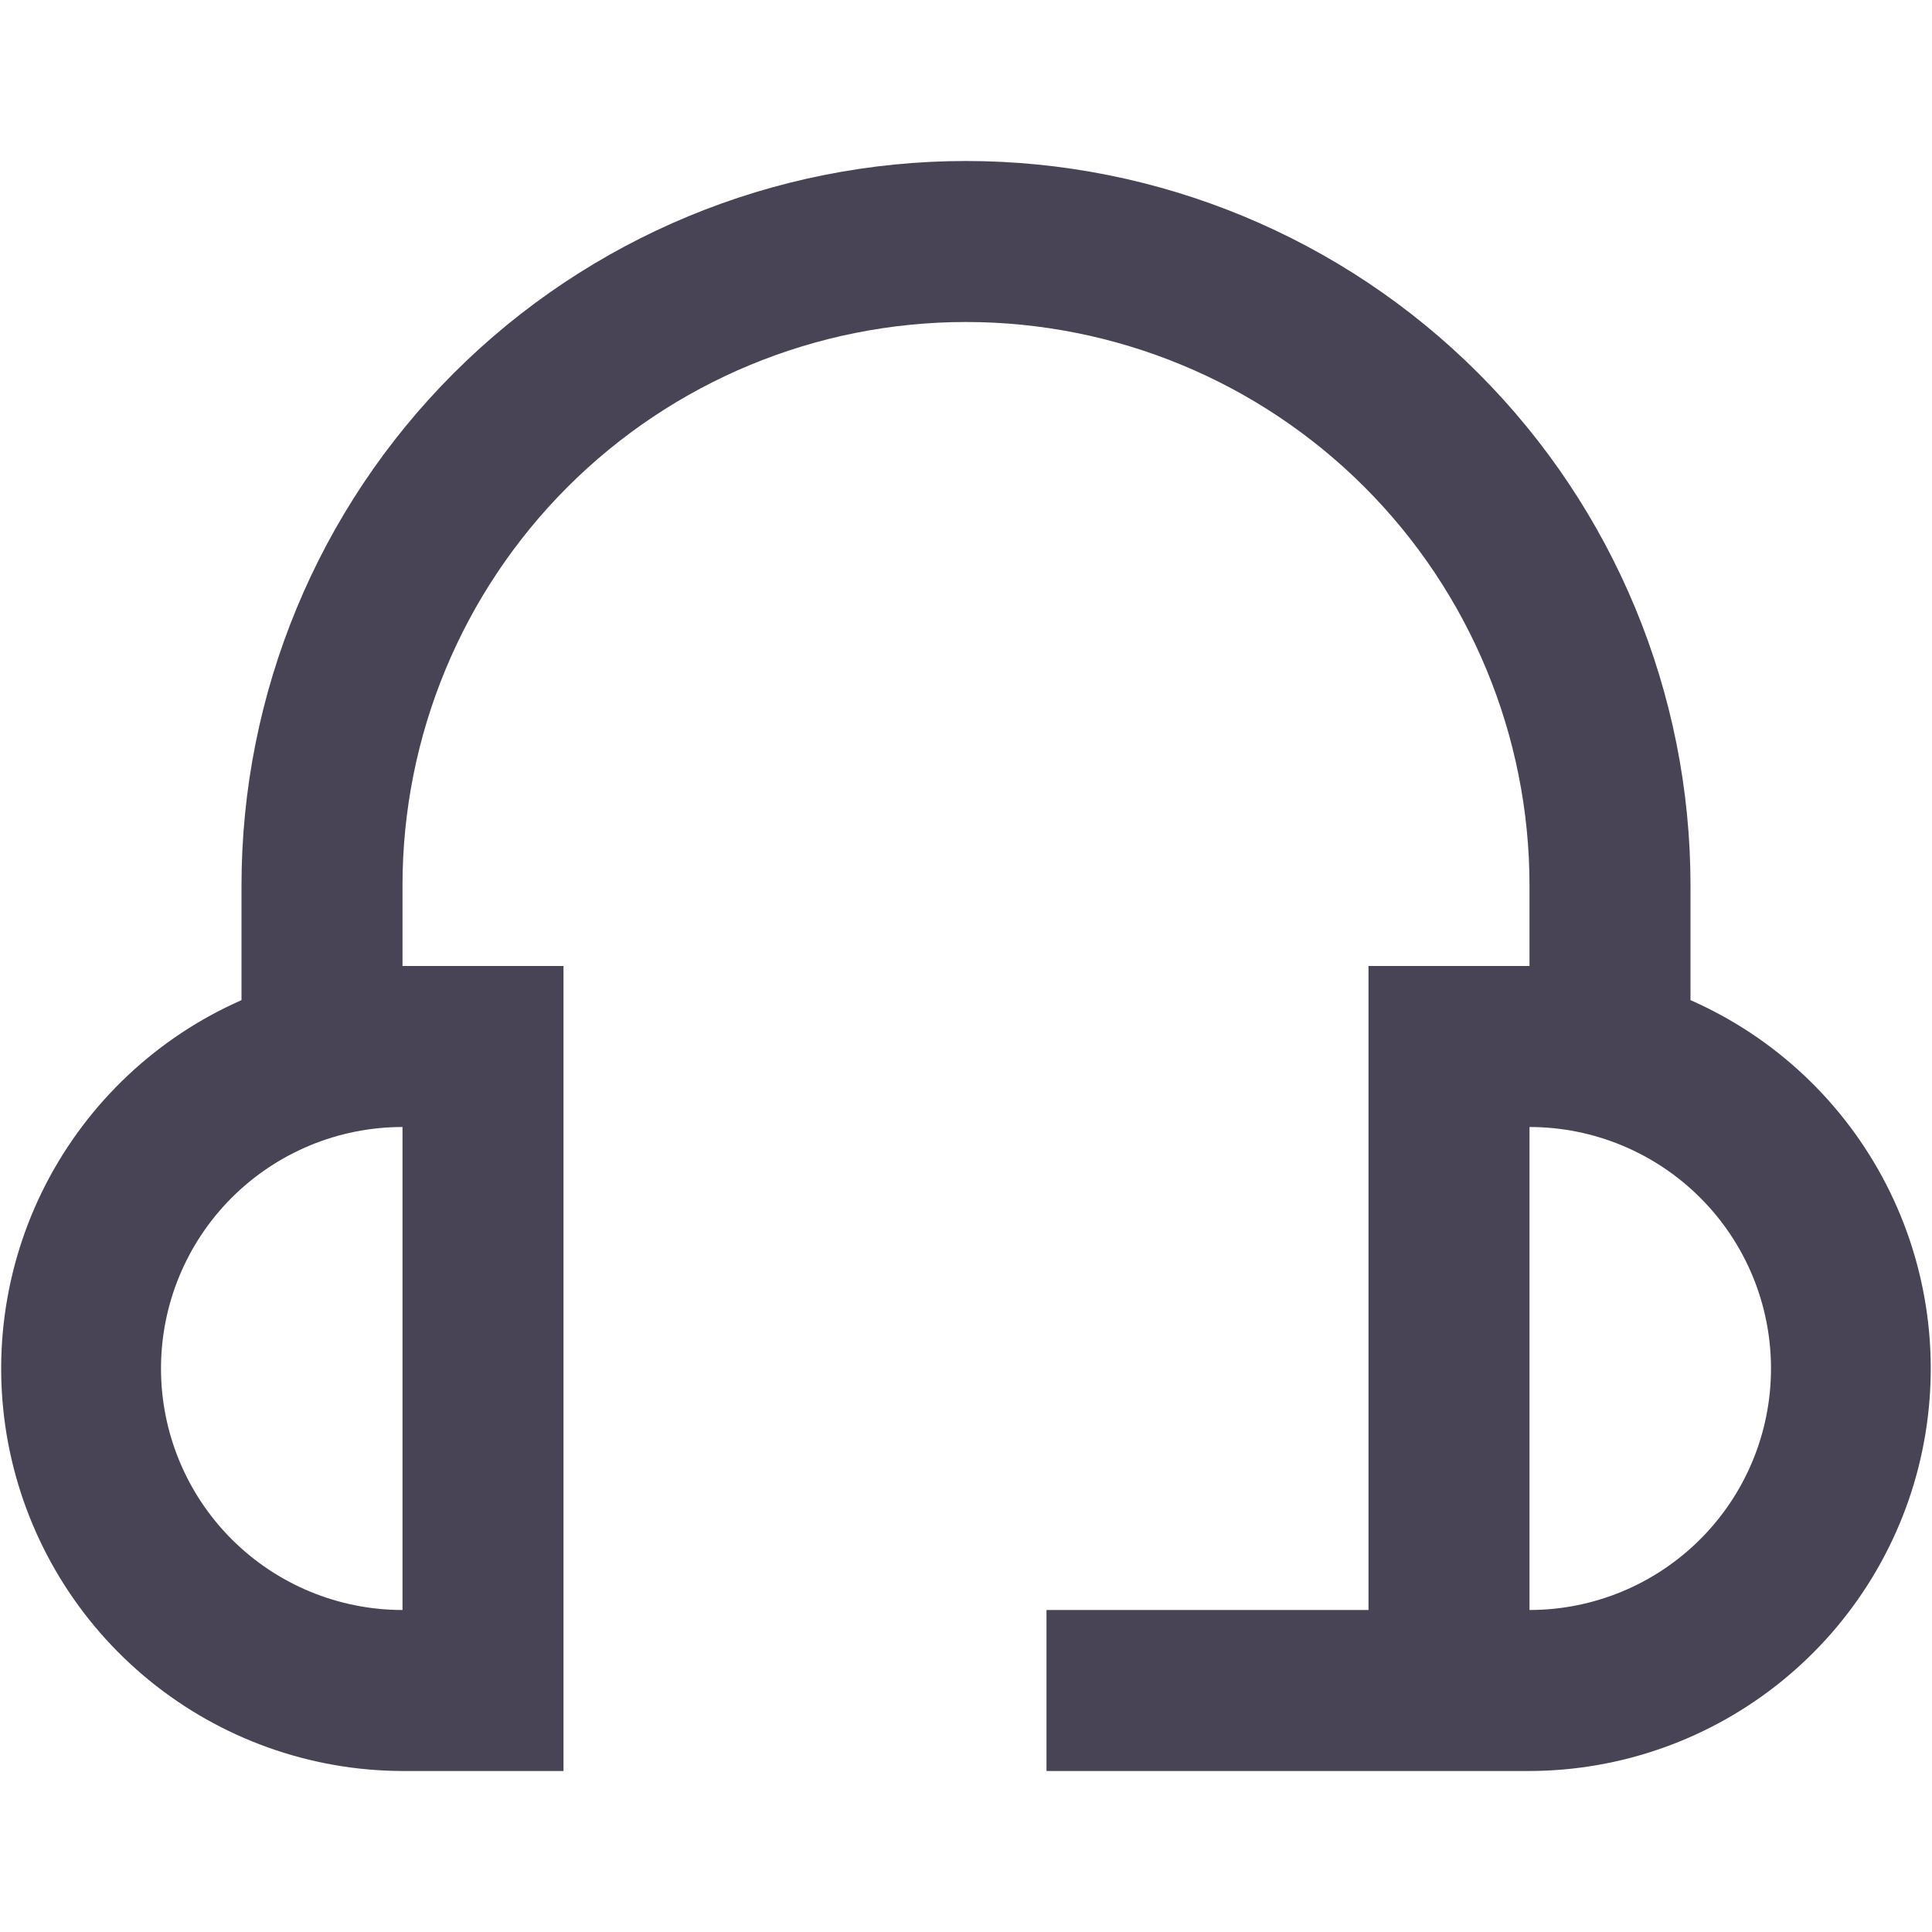 <svg width="24" height="24" viewBox="0 0 24 24" fill="none" xmlns="http://www.w3.org/2000/svg">
<path d="M21 12.424V11C21 8.613 20.052 6.324 18.364 4.636C16.676 2.948 14.387 2 12 2C9.613 2 7.324 2.948 5.636 4.636C3.948 6.324 3 8.613 3 11V12.424C1.951 12.886 1.093 13.694 0.568 14.713C0.044 15.732 -0.114 16.9 0.12 18.022C0.355 19.144 0.967 20.151 1.855 20.875C2.744 21.6 3.854 21.997 5 22H7V12H5V11C5 9.143 5.737 7.363 7.05 6.05C8.363 4.737 10.143 4 12 4C13.856 4 15.637 4.737 16.95 6.05C18.262 7.363 19 9.143 19 11V12H17V20H13V22H19C20.146 21.997 21.256 21.6 22.144 20.875C23.032 20.151 23.645 19.144 23.879 18.022C24.113 16.9 23.955 15.732 23.431 14.713C22.907 13.694 22.049 12.886 21 12.424ZM5 20C4.204 20 3.441 19.684 2.878 19.121C2.316 18.559 2 17.796 2 17C2 16.204 2.316 15.441 2.878 14.879C3.441 14.316 4.204 14 5 14V20ZM19 20V14C19.795 14 20.558 14.316 21.121 14.879C21.684 15.441 22 16.204 22 17C22 17.796 21.684 18.559 21.121 19.121C20.558 19.684 19.795 20 19 20Z" fill="#484456"/>
</svg>
